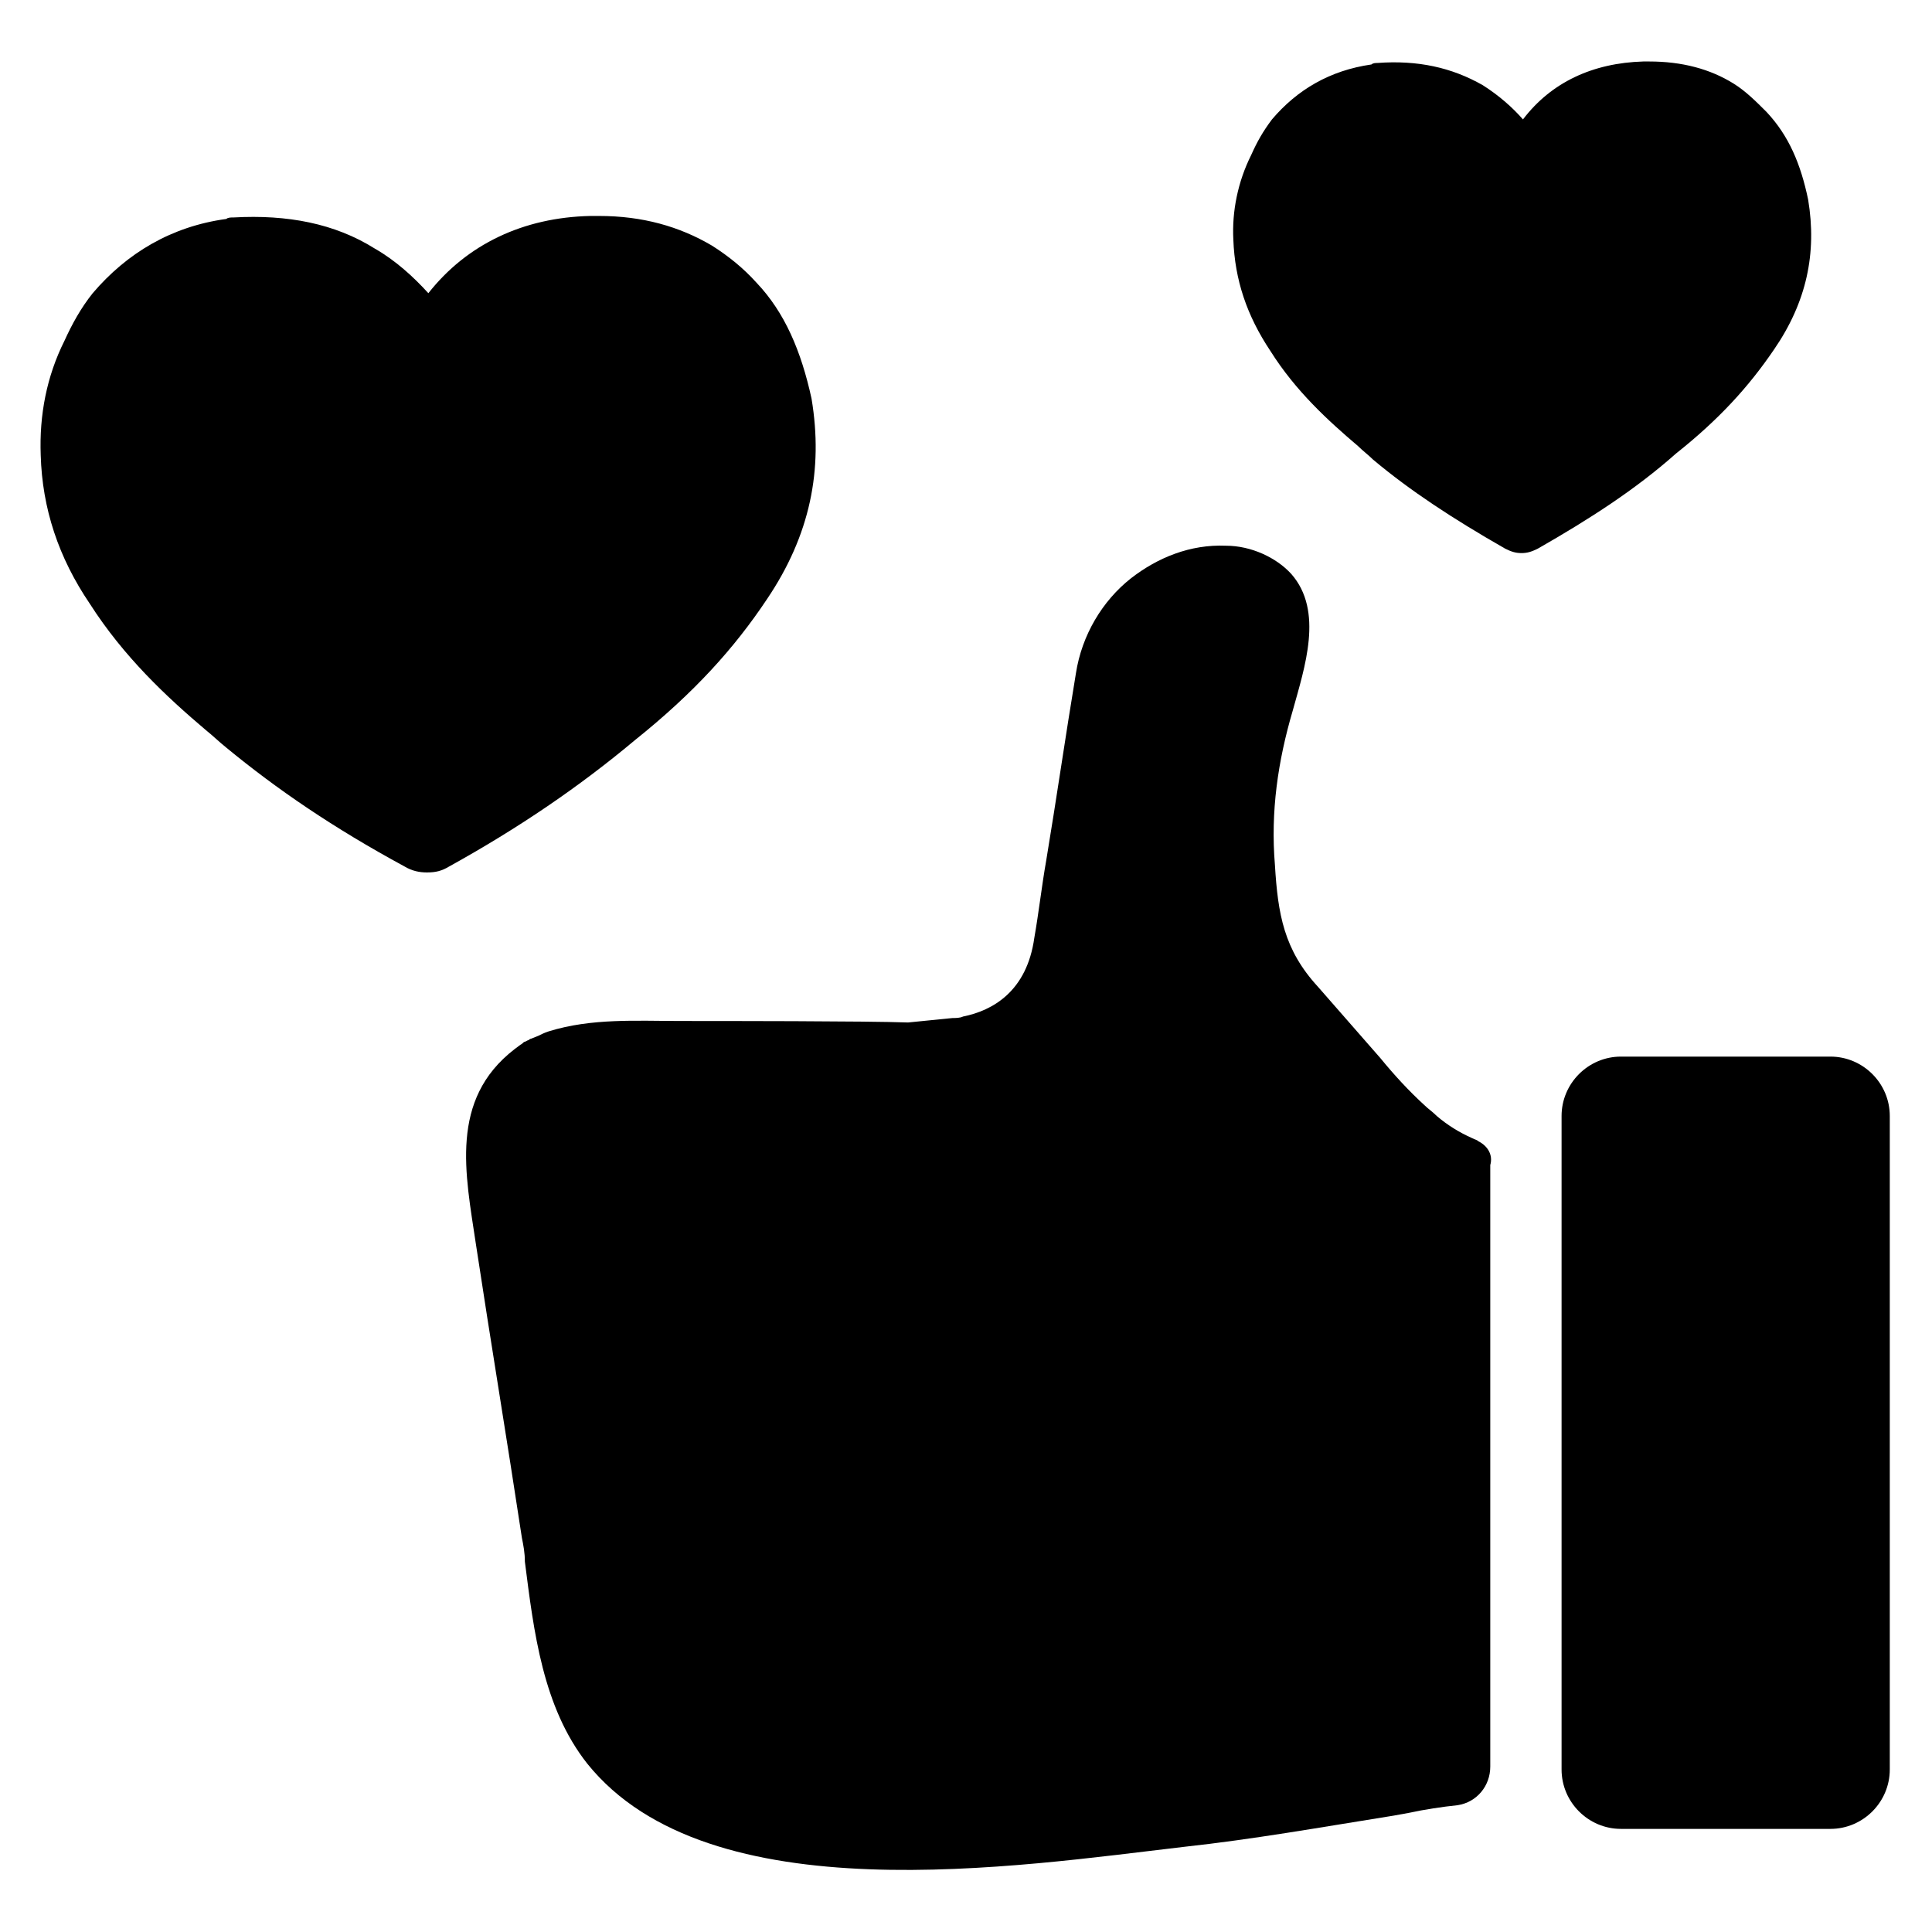 <?xml version="1.0" encoding="UTF-8"?>
<!-- Uploaded to: SVG Repo, www.svgrepo.com, Generator: SVG Repo Mixer Tools -->
<svg fill="#000000" width="800px" height="800px" version="1.1" viewBox="144 144 512 512" xmlns="http://www.w3.org/2000/svg">
 <g>
  <path d="m535.79 446.45c-0.395-0.395-0.789-0.395-1.574-0.789-3.543-1.574-6.691-3.543-9.445-5.902-1.18-1.18-2.363-1.969-3.148-2.754-4.328-3.938-8.266-8.266-11.809-12.594l-16.531-18.895c-9.055-9.84-10.629-19.285-11.414-32.273-1.18-14.168 0.789-27.551 4.723-40.934 3.148-11.414 8.266-26.371-0.395-36.211-3.938-4.328-10.629-7.477-17.32-7.477-9.445-0.395-18.105 3.148-25.191 8.66-7.477 5.902-12.988 14.957-14.562 25.191-2.754 16.531-5.117 33.062-7.871 49.594-1.18 6.691-1.969 13.777-3.148 20.469-1.969 14.168-11.02 19.285-18.895 20.859-0.789 0.395-1.969 0.395-2.754 0.395-3.938 0.395-7.871 0.789-11.809 1.18-10.629-0.395-49.594-0.395-60.223-0.395-11.809 0-23.617-0.789-35.031 2.754-1.18 0.395-1.969 0.789-2.754 1.18l-1.969 0.789c-0.395 0-0.395 0.395-0.789 0.395l-0.789 0.395c-0.395 0-0.395 0.395-1.18 0.789l-1.574 1.18c-17.32 13.383-12.988 33.062-10.234 51.562 3.938 25.977 8.266 51.957 12.203 77.934 0.395 1.969 0.789 3.938 0.789 6.297 2.363 18.5 4.723 38.574 16.531 53.531 32.273 40.148 114.14 27.16 158.23 22.043 18.105-1.969 35.816-5.117 55.496-8.266l4.328-0.789c3.543-0.789 8.66-1.574 12.594-1.969 5.117-0.789 8.66-5.117 8.66-10.234v-62.582-96.824c0.797-2.769-0.777-5.129-3.141-6.309z"/>
  <path d="m629.07 424.01h-55.496c-8.66 0-15.742 7.086-15.742 15.742v173.18c0 8.66 7.086 15.742 15.742 15.742h55.496c8.66 0 15.742-7.086 15.742-15.742v-173.18c0.004-8.656-7.082-15.742-15.742-15.742z"/>
  <path d="m347.26 302.78c11.414-16.926 14.957-34.242 11.809-53.137-2.754-12.594-7.086-22.828-14.562-30.699-3.543-3.938-7.477-7.086-11.809-9.84-8.66-5.117-18.5-7.871-29.914-7.871h-2.363c-17.711 0.395-32.668 7.477-42.902 20.469-3.938-4.328-8.66-8.66-14.168-11.809-10.629-6.691-23.223-9.055-37.391-8.266-0.789 0-1.574 0-1.969 0.395-14.562 1.969-26.371 9.055-35.426 19.68-3.148 3.938-5.512 8.266-7.477 12.594-4.723 9.445-6.691 19.68-6.297 30.309 0.395 14.168 4.723 27.16 12.988 39.359 9.055 14.168 20.469 24.797 30.699 33.457 1.969 1.574 3.543 3.148 5.512 4.723 13.383 11.02 28.34 21.254 47.23 31.488 1.969 1.18 3.938 1.574 5.902 1.574 2.363 0 3.938-0.395 5.902-1.574 18.5-10.234 34.637-21.254 49.199-33.457 15.746-12.598 26.375-24.402 35.035-37.395z"/>
  <path d="m614.12 236.65c8.66-12.594 11.414-25.586 9.055-39.754-1.969-9.445-5.117-16.926-11.02-23.223-2.754-2.754-5.512-5.512-8.66-7.477-6.297-3.938-13.777-5.902-22.434-5.902h-1.574c-13.383 0.395-24.402 5.512-31.883 15.352-2.754-3.148-6.297-6.297-10.629-9.055-8.266-4.723-17.32-6.691-27.945-5.902-0.395 0-1.18 0-1.574 0.395-11.02 1.574-19.68 6.691-26.371 14.562-2.363 3.148-3.938 5.902-5.512 9.445-3.543 7.086-5.117 14.957-4.723 22.434 0.395 10.629 3.543 20.074 9.84 29.52 6.691 10.629 15.352 18.5 23.223 25.191 1.18 1.18 2.754 2.363 3.938 3.543 9.84 8.266 21.254 15.742 35.031 23.617 1.574 0.789 2.754 1.18 4.328 1.18s2.754-0.395 4.328-1.18c13.777-7.871 25.977-15.742 36.605-25.191 11.414-9.055 19.285-17.715 25.977-27.555z"/>
 </g>
</svg>
